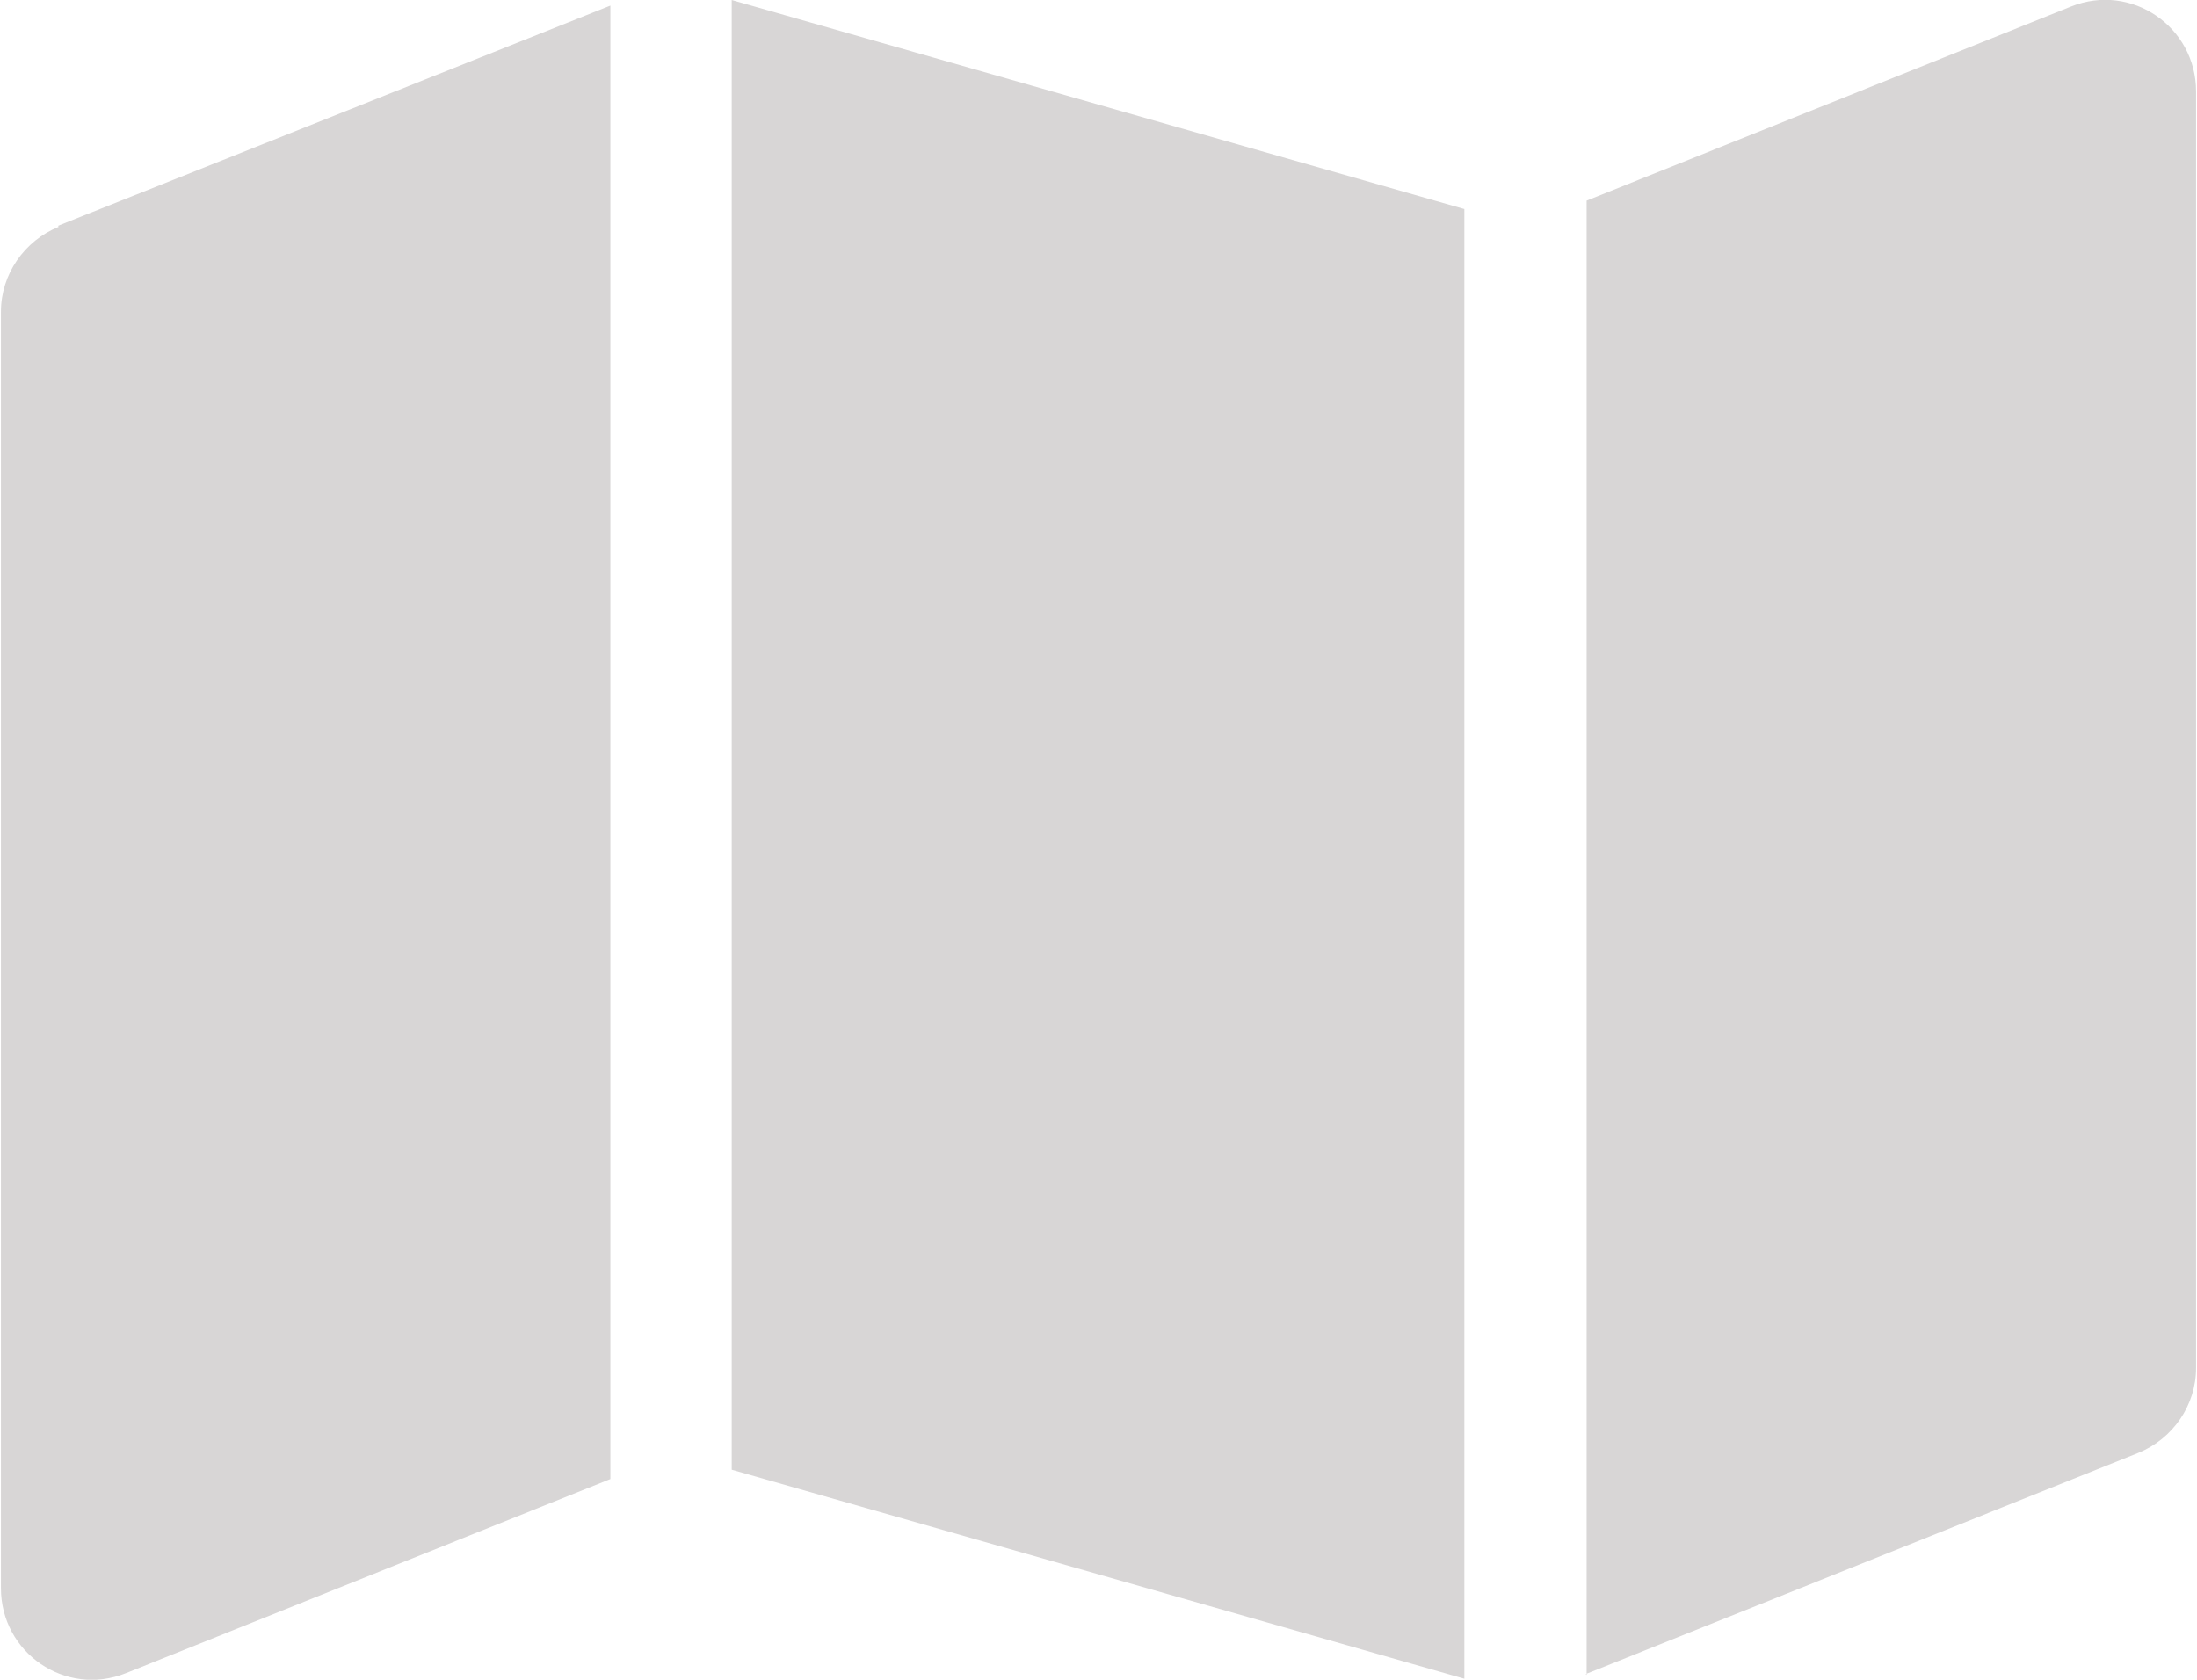 <?xml version="1.0" encoding="UTF-8"?>
<svg xmlns="http://www.w3.org/2000/svg" id="Layer_1" data-name="Layer 1" width="23.54" height="18" viewBox="0 0 23.54 18">
  <defs>
    <style>
      .cls-1 {
        fill: #d8d6d6;
      }
    </style>
  </defs>
  <path class="cls-1" d="M15.69,17.99l-7.85-2.24V0l7.85,2.24v15.75ZM17,17.95V2.15L22.19.07c.65-.26,1.34.22,1.34.91v13.68c0,.4-.25.76-.62.91l-5.92,2.37h0ZM.62,2.42L6.54.06v15.79l-5.19,2.08c-.65.26-1.34-.22-1.34-.91V3.34c0-.4.25-.76.62-.91Z"></path>
</svg>
